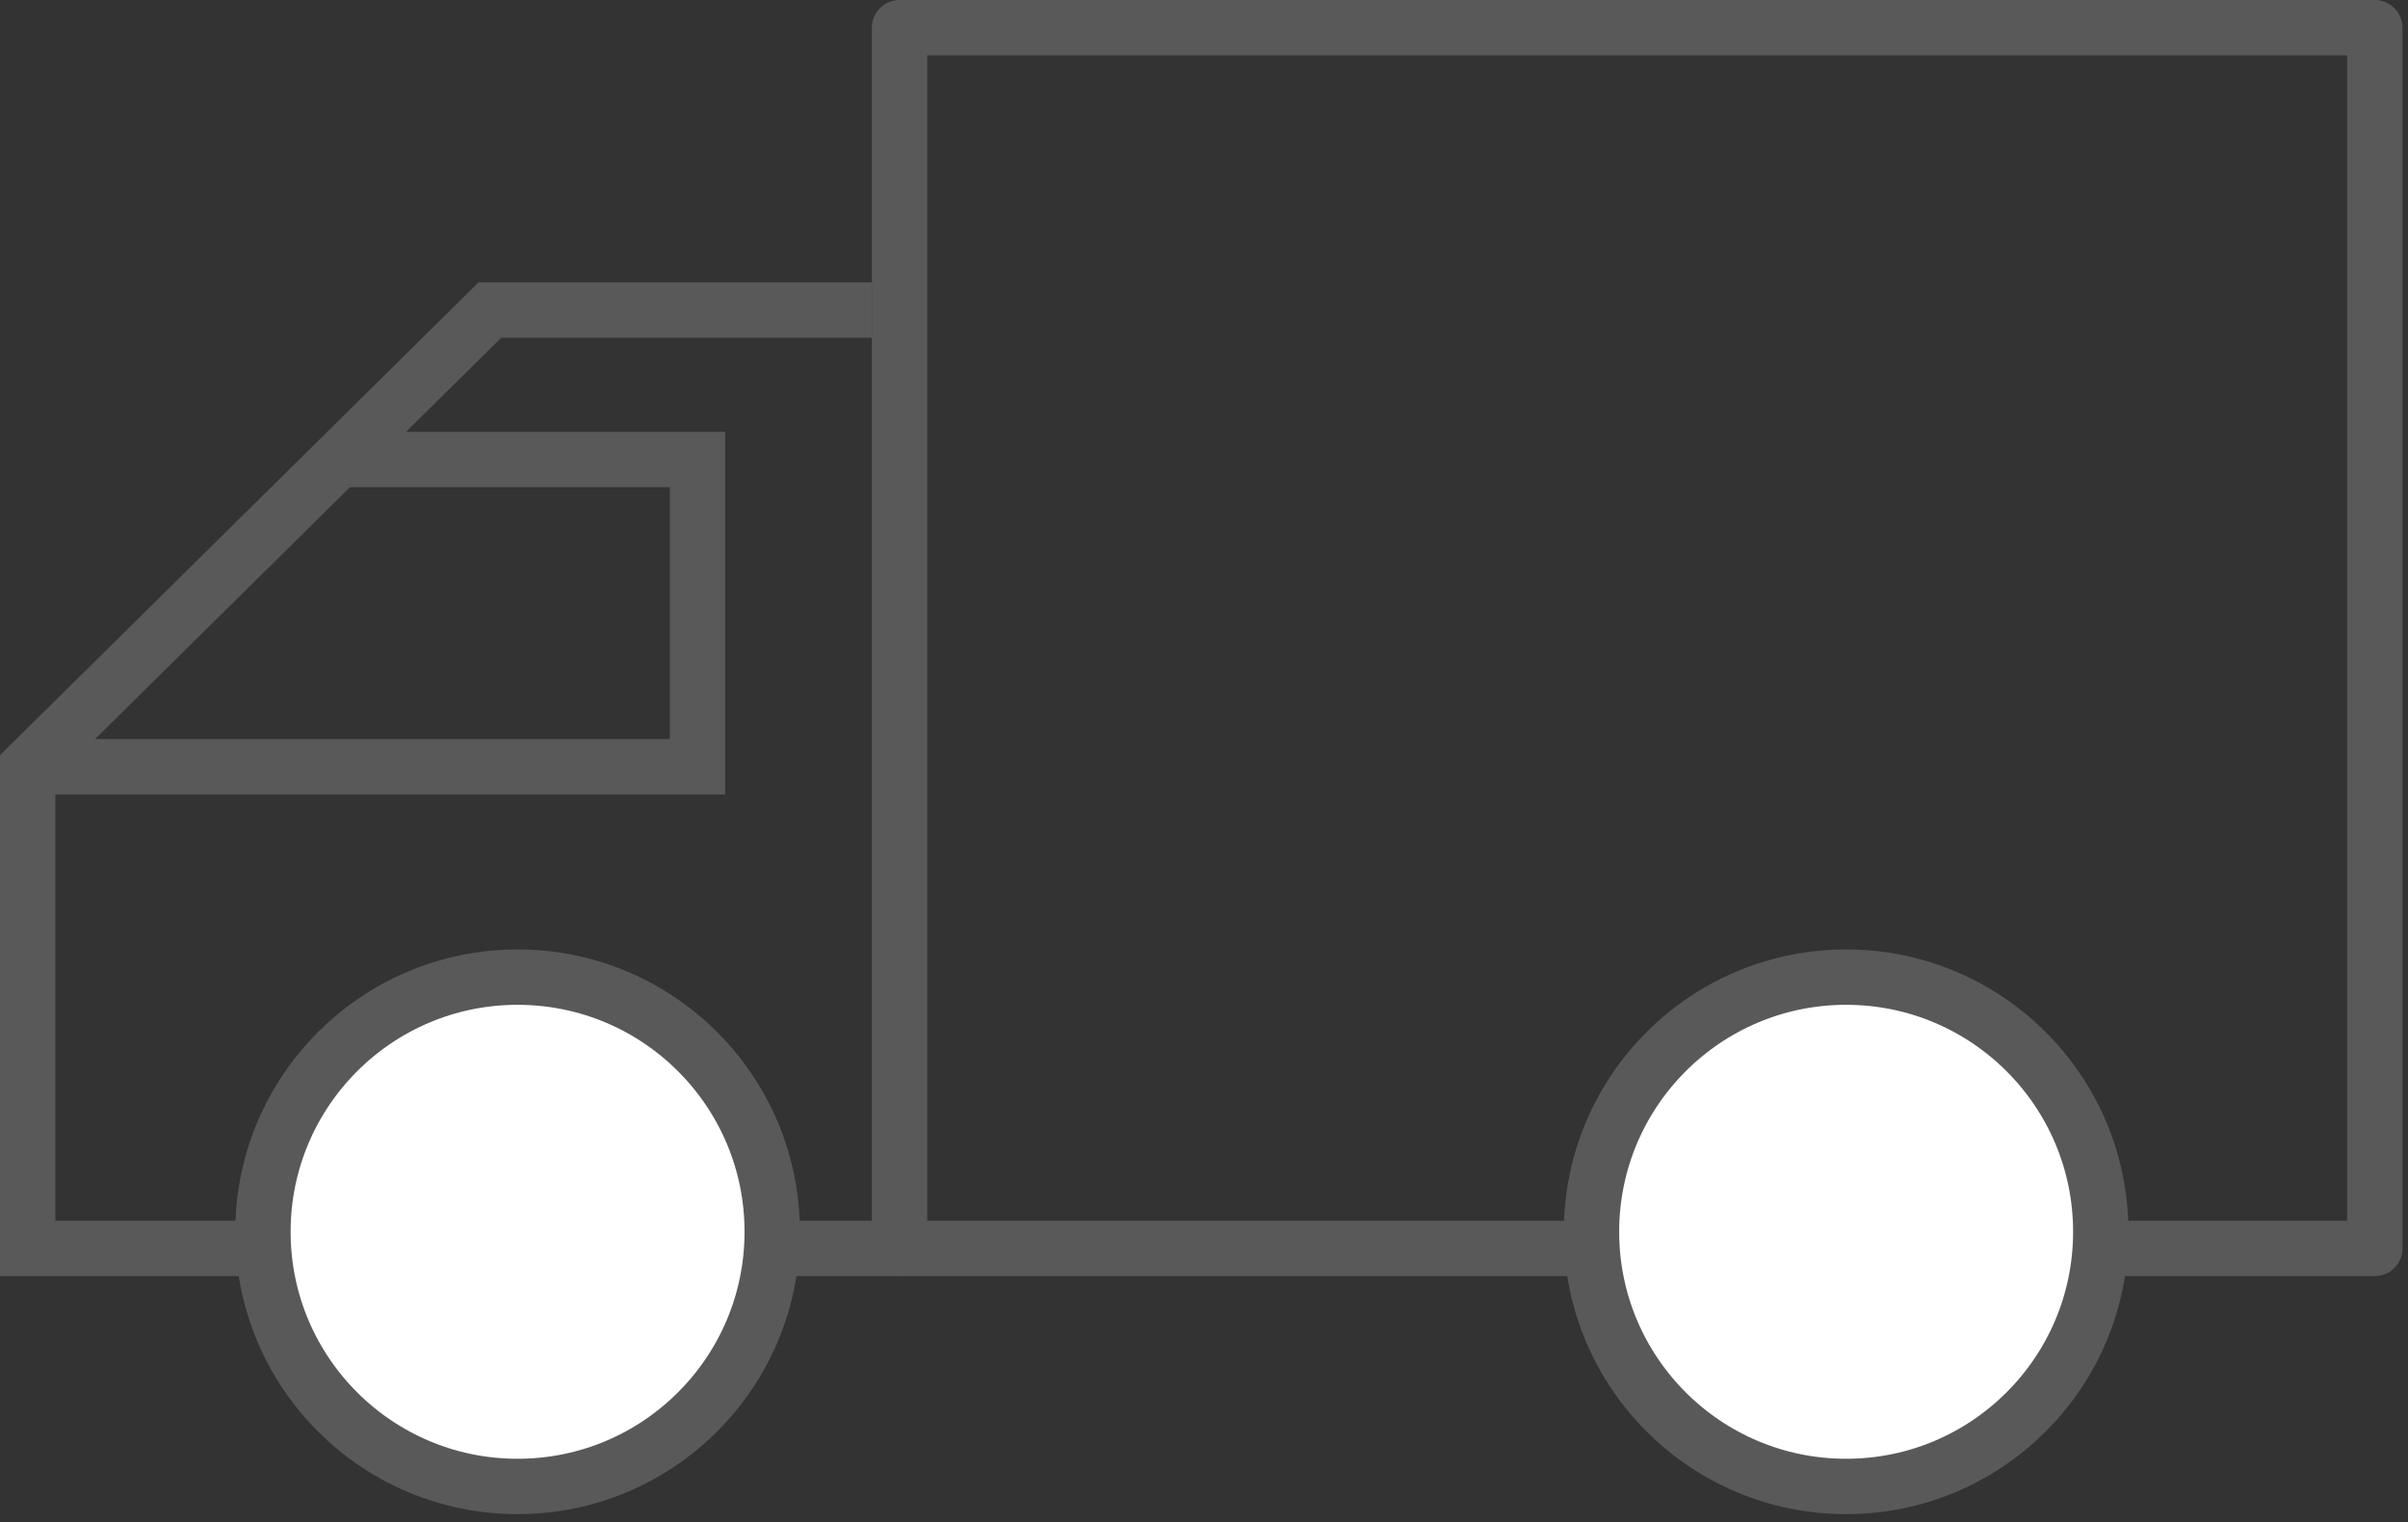 <svg width="87" height="55" viewBox="0 0 87 55" fill="none" xmlns="http://www.w3.org/2000/svg">
<rect x="0" y="0" width="87" height="55" fill="#333333" stroke="none"/>
<path d="M85.8 1H32.5V45.1H85.8V1Z" stroke="#595959" stroke-width="2" stroke-miterlimit="10" stroke-linecap="square" stroke-linejoin="round"/>
<path d="M66.7 53.7C71.781 53.7 75.9 49.581 75.9 44.5C75.9 39.419 71.781 35.3 66.7 35.3C61.619 35.3 57.5 39.419 57.5 44.5C57.5 49.581 61.619 53.7 66.7 53.7Z" fill="white" stroke="#595959" stroke-width="2" stroke-miterlimit="10"/>
<path d="M31.5 11.2H17.7L1 27.7V45.1H32.5" stroke="#595959" stroke-width="2" stroke-miterlimit="10"/>
<path d="M18.7 53.7C23.781 53.7 27.9 49.581 27.9 44.5C27.9 39.419 23.781 35.3 18.7 35.3C13.619 35.3 9.5 39.419 9.5 44.5C9.5 49.581 13.619 53.7 18.7 53.7Z" fill="white" stroke="#595959" stroke-width="2" stroke-miterlimit="10"/>
<path d="M1 27.701H25.2V16.601H12" stroke="#595959" stroke-width="2" stroke-miterlimit="10"/>
</svg>
